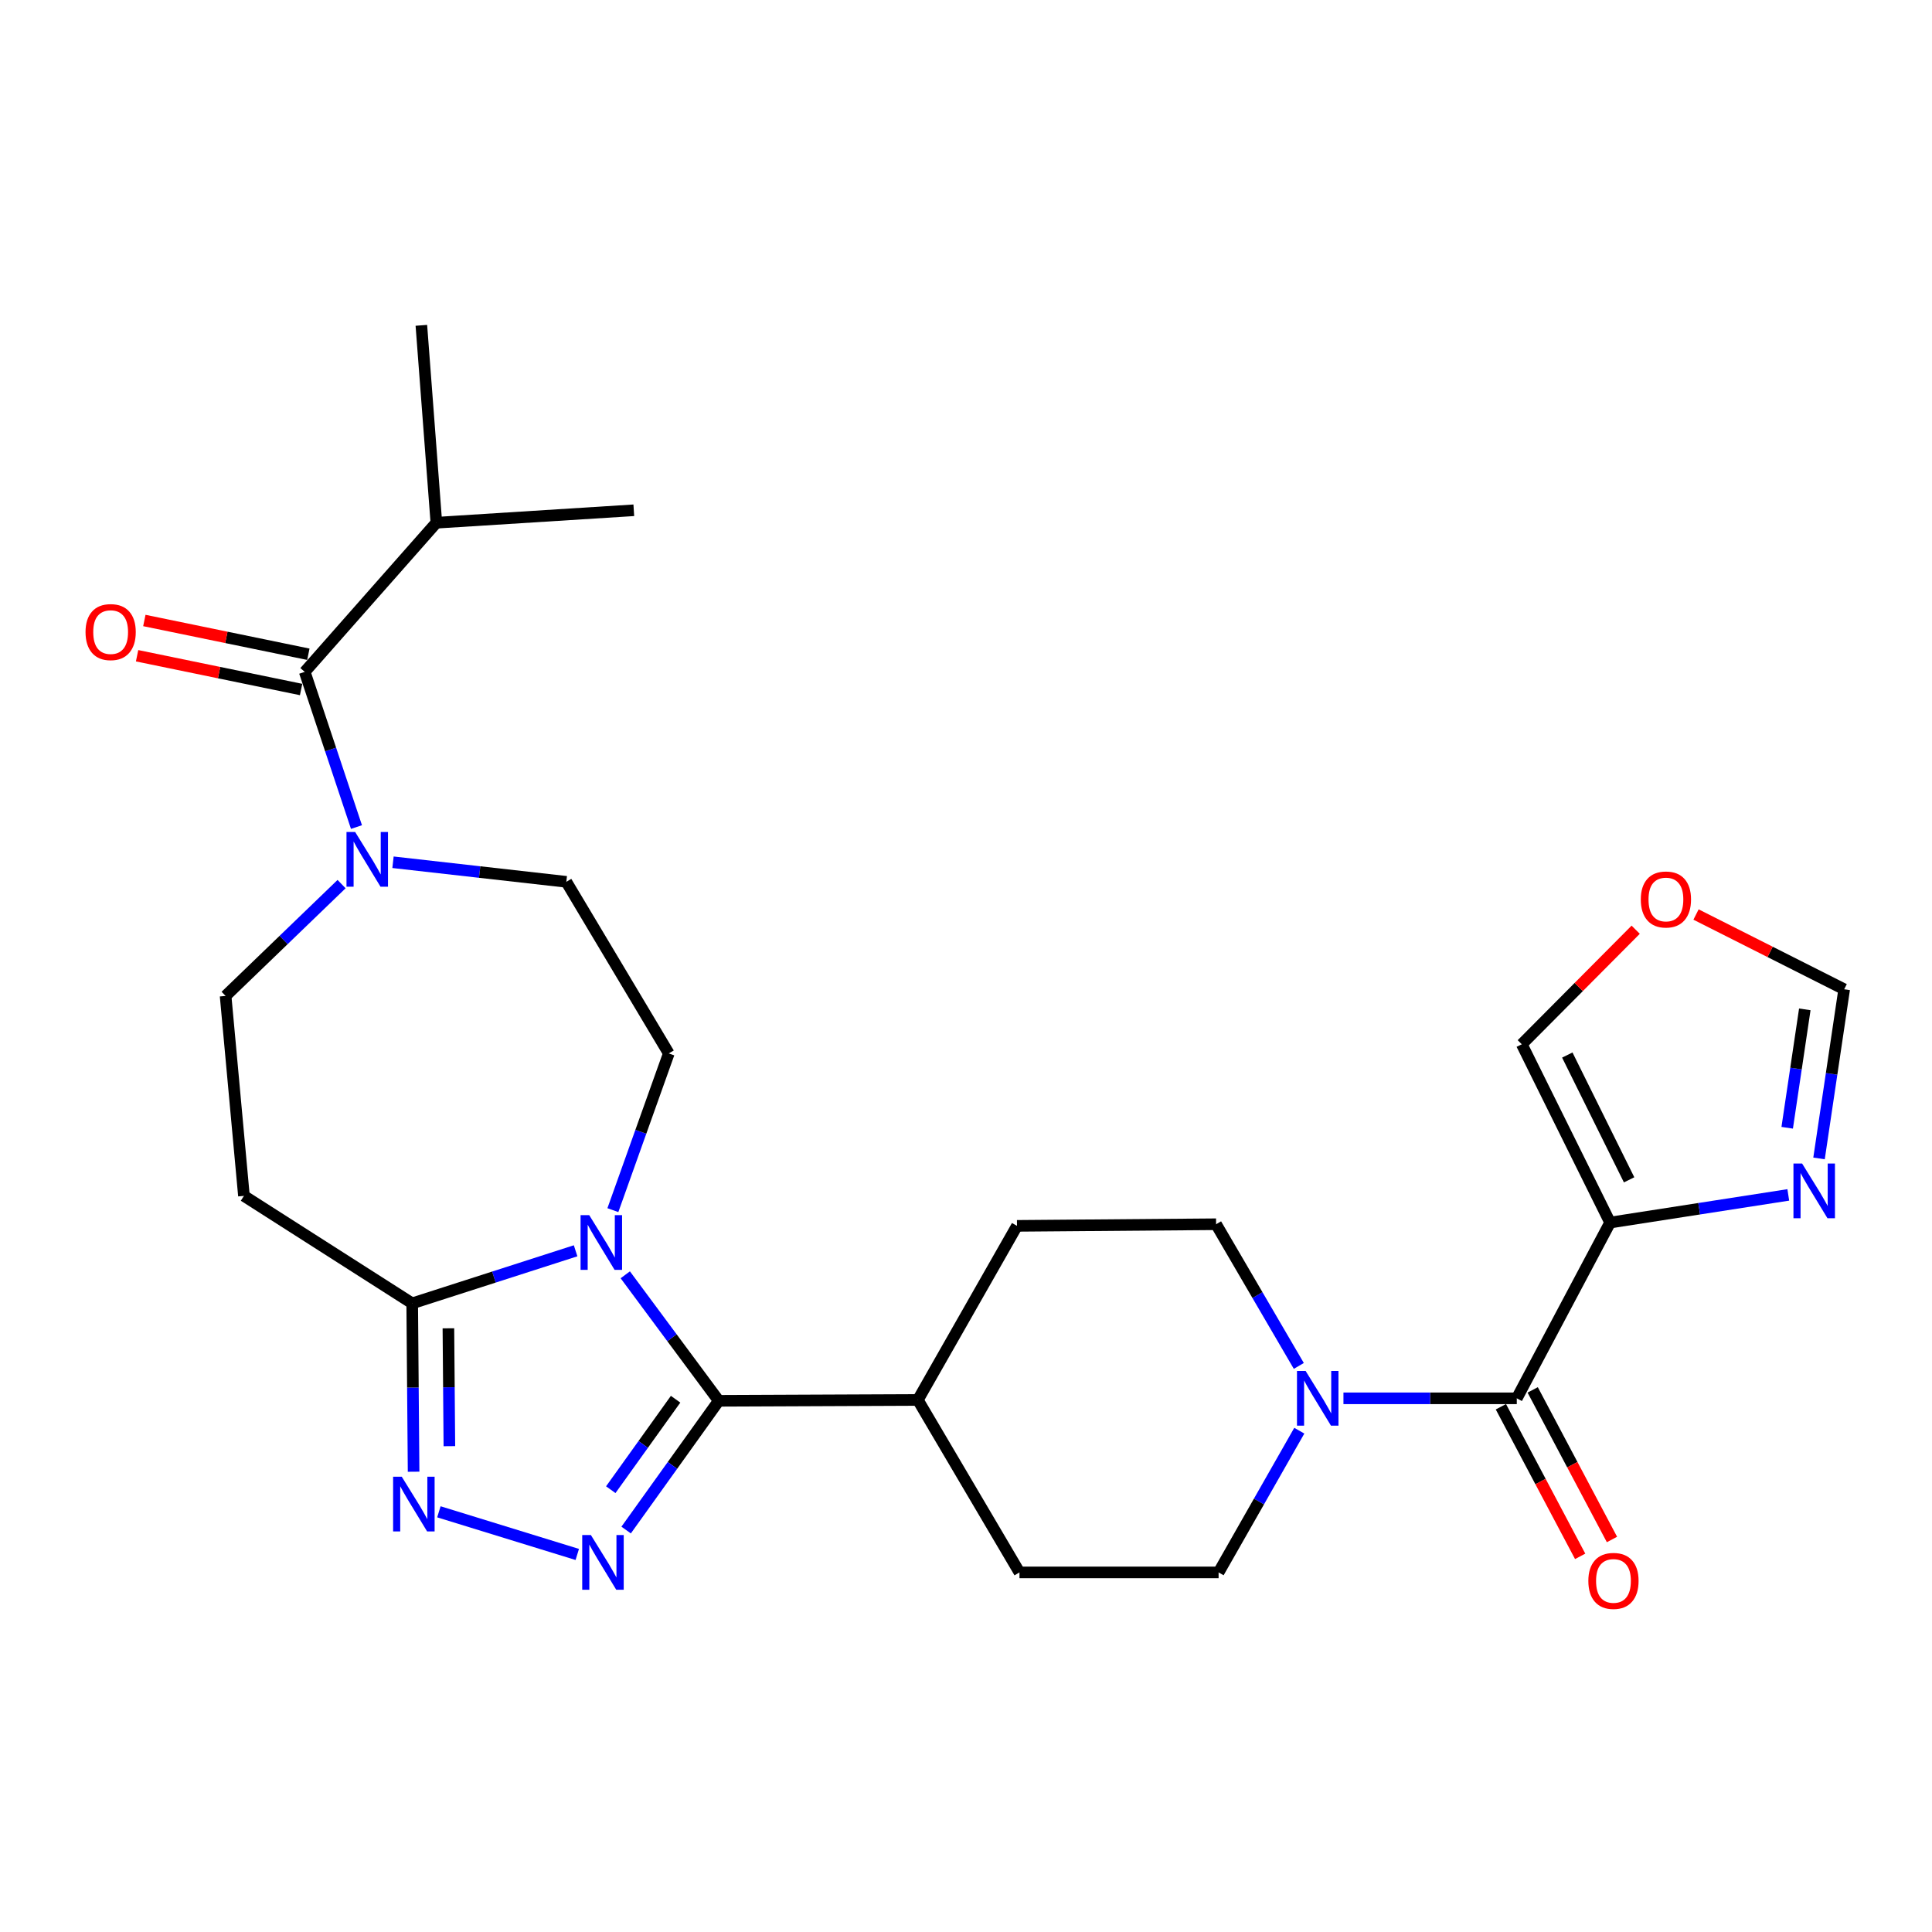 <?xml version='1.0' encoding='iso-8859-1'?>
<svg version='1.1' baseProfile='full'
              xmlns='http://www.w3.org/2000/svg'
                      xmlns:rdkit='http://www.rdkit.org/xml'
                      xmlns:xlink='http://www.w3.org/1999/xlink'
                  xml:space='preserve'
width='1000px' height='1000px' viewBox='0 0 1000 1000'>
<!-- END OF HEADER -->
<rect style='opacity:1.0;fill:#FFFFFF;stroke:none' width='1000' height='1000' x='0' y='0'> </rect>
<path class='bond-0' d='M 323.642,659.835 L 347.835,692.444' style='fill:none;fill-rule:evenodd;stroke:#0000FF;stroke-width:6px;stroke-linecap:butt;stroke-linejoin:miter;stroke-opacity:1' />
<path class='bond-0' d='M 347.835,692.444 L 372.027,725.053' style='fill:none;fill-rule:evenodd;stroke:#000000;stroke-width:6px;stroke-linecap:butt;stroke-linejoin:miter;stroke-opacity:1' />
<path class='bond-3' d='M 297.935,647.406 L 255.645,661.009' style='fill:none;fill-rule:evenodd;stroke:#0000FF;stroke-width:6px;stroke-linecap:butt;stroke-linejoin:miter;stroke-opacity:1' />
<path class='bond-3' d='M 255.645,661.009 L 213.355,674.612' style='fill:none;fill-rule:evenodd;stroke:#000000;stroke-width:6px;stroke-linecap:butt;stroke-linejoin:miter;stroke-opacity:1' />
<path class='bond-11' d='M 317.225,626.366 L 331.698,585.81' style='fill:none;fill-rule:evenodd;stroke:#0000FF;stroke-width:6px;stroke-linecap:butt;stroke-linejoin:miter;stroke-opacity:1' />
<path class='bond-11' d='M 331.698,585.81 L 346.17,545.255' style='fill:none;fill-rule:evenodd;stroke:#000000;stroke-width:6px;stroke-linecap:butt;stroke-linejoin:miter;stroke-opacity:1' />
<path class='bond-1' d='M 372.027,725.053 L 348.056,758.5' style='fill:none;fill-rule:evenodd;stroke:#000000;stroke-width:6px;stroke-linecap:butt;stroke-linejoin:miter;stroke-opacity:1' />
<path class='bond-1' d='M 348.056,758.5 L 324.086,791.948' style='fill:none;fill-rule:evenodd;stroke:#0000FF;stroke-width:6px;stroke-linecap:butt;stroke-linejoin:miter;stroke-opacity:1' />
<path class='bond-1' d='M 349.691,724.234 L 332.912,747.647' style='fill:none;fill-rule:evenodd;stroke:#000000;stroke-width:6px;stroke-linecap:butt;stroke-linejoin:miter;stroke-opacity:1' />
<path class='bond-1' d='M 332.912,747.647 L 316.132,771.06' style='fill:none;fill-rule:evenodd;stroke:#0000FF;stroke-width:6px;stroke-linecap:butt;stroke-linejoin:miter;stroke-opacity:1' />
<path class='bond-12' d='M 372.027,725.053 L 475.083,724.618' style='fill:none;fill-rule:evenodd;stroke:#000000;stroke-width:6px;stroke-linecap:butt;stroke-linejoin:miter;stroke-opacity:1' />
<path class='bond-27' d='M 298.794,804.581 L 227.167,782.508' style='fill:none;fill-rule:evenodd;stroke:#0000FF;stroke-width:6px;stroke-linecap:butt;stroke-linejoin:miter;stroke-opacity:1' />
<path class='bond-2' d='M 214.076,761.759 L 213.715,718.186' style='fill:none;fill-rule:evenodd;stroke:#0000FF;stroke-width:6px;stroke-linecap:butt;stroke-linejoin:miter;stroke-opacity:1' />
<path class='bond-2' d='M 213.715,718.186 L 213.355,674.612' style='fill:none;fill-rule:evenodd;stroke:#000000;stroke-width:6px;stroke-linecap:butt;stroke-linejoin:miter;stroke-opacity:1' />
<path class='bond-2' d='M 232.599,748.533 L 232.347,718.032' style='fill:none;fill-rule:evenodd;stroke:#0000FF;stroke-width:6px;stroke-linecap:butt;stroke-linejoin:miter;stroke-opacity:1' />
<path class='bond-2' d='M 232.347,718.032 L 232.094,687.53' style='fill:none;fill-rule:evenodd;stroke:#000000;stroke-width:6px;stroke-linecap:butt;stroke-linejoin:miter;stroke-opacity:1' />
<path class='bond-10' d='M 213.355,674.612 L 126.261,618.985' style='fill:none;fill-rule:evenodd;stroke:#000000;stroke-width:6px;stroke-linecap:butt;stroke-linejoin:miter;stroke-opacity:1' />
<path class='bond-4' d='M 833.386,632.794 L 785.088,723.77' style='fill:none;fill-rule:evenodd;stroke:#000000;stroke-width:6px;stroke-linecap:butt;stroke-linejoin:miter;stroke-opacity:1' />
<path class='bond-9' d='M 833.386,632.794 L 879.501,625.637' style='fill:none;fill-rule:evenodd;stroke:#000000;stroke-width:6px;stroke-linecap:butt;stroke-linejoin:miter;stroke-opacity:1' />
<path class='bond-9' d='M 879.501,625.637 L 925.616,618.479' style='fill:none;fill-rule:evenodd;stroke:#0000FF;stroke-width:6px;stroke-linecap:butt;stroke-linejoin:miter;stroke-opacity:1' />
<path class='bond-14' d='M 833.386,632.794 L 787.675,540.514' style='fill:none;fill-rule:evenodd;stroke:#000000;stroke-width:6px;stroke-linecap:butt;stroke-linejoin:miter;stroke-opacity:1' />
<path class='bond-14' d='M 843.225,610.682 L 811.228,546.086' style='fill:none;fill-rule:evenodd;stroke:#000000;stroke-width:6px;stroke-linecap:butt;stroke-linejoin:miter;stroke-opacity:1' />
<path class='bond-5' d='M 785.088,723.77 L 740.228,723.77' style='fill:none;fill-rule:evenodd;stroke:#000000;stroke-width:6px;stroke-linecap:butt;stroke-linejoin:miter;stroke-opacity:1' />
<path class='bond-5' d='M 740.228,723.77 L 695.369,723.77' style='fill:none;fill-rule:evenodd;stroke:#0000FF;stroke-width:6px;stroke-linecap:butt;stroke-linejoin:miter;stroke-opacity:1' />
<path class='bond-18' d='M 776.856,728.132 L 797.372,766.847' style='fill:none;fill-rule:evenodd;stroke:#000000;stroke-width:6px;stroke-linecap:butt;stroke-linejoin:miter;stroke-opacity:1' />
<path class='bond-18' d='M 797.372,766.847 L 817.889,805.563' style='fill:none;fill-rule:evenodd;stroke:#FF0000;stroke-width:6px;stroke-linecap:butt;stroke-linejoin:miter;stroke-opacity:1' />
<path class='bond-18' d='M 793.319,719.407 L 813.836,758.123' style='fill:none;fill-rule:evenodd;stroke:#000000;stroke-width:6px;stroke-linecap:butt;stroke-linejoin:miter;stroke-opacity:1' />
<path class='bond-18' d='M 813.836,758.123 L 834.352,796.839' style='fill:none;fill-rule:evenodd;stroke:#FF0000;stroke-width:6px;stroke-linecap:butt;stroke-linejoin:miter;stroke-opacity:1' />
<path class='bond-6' d='M 672.513,740.522 L 651.628,777.199' style='fill:none;fill-rule:evenodd;stroke:#0000FF;stroke-width:6px;stroke-linecap:butt;stroke-linejoin:miter;stroke-opacity:1' />
<path class='bond-6' d='M 651.628,777.199 L 630.742,813.876' style='fill:none;fill-rule:evenodd;stroke:#000000;stroke-width:6px;stroke-linecap:butt;stroke-linejoin:miter;stroke-opacity:1' />
<path class='bond-29' d='M 672.263,707.001 L 650.856,670.332' style='fill:none;fill-rule:evenodd;stroke:#0000FF;stroke-width:6px;stroke-linecap:butt;stroke-linejoin:miter;stroke-opacity:1' />
<path class='bond-29' d='M 650.856,670.332 L 629.448,633.663' style='fill:none;fill-rule:evenodd;stroke:#000000;stroke-width:6px;stroke-linecap:butt;stroke-linejoin:miter;stroke-opacity:1' />
<path class='bond-7' d='M 203.418,446.302 L 248.275,451.367' style='fill:none;fill-rule:evenodd;stroke:#0000FF;stroke-width:6px;stroke-linecap:butt;stroke-linejoin:miter;stroke-opacity:1' />
<path class='bond-7' d='M 248.275,451.367 L 293.131,456.432' style='fill:none;fill-rule:evenodd;stroke:#000000;stroke-width:6px;stroke-linecap:butt;stroke-linejoin:miter;stroke-opacity:1' />
<path class='bond-8' d='M 184.511,428.08 L 171.12,387.923' style='fill:none;fill-rule:evenodd;stroke:#0000FF;stroke-width:6px;stroke-linecap:butt;stroke-linejoin:miter;stroke-opacity:1' />
<path class='bond-8' d='M 171.12,387.923 L 157.728,347.766' style='fill:none;fill-rule:evenodd;stroke:#000000;stroke-width:6px;stroke-linecap:butt;stroke-linejoin:miter;stroke-opacity:1' />
<path class='bond-28' d='M 176.799,457.609 L 146.784,486.552' style='fill:none;fill-rule:evenodd;stroke:#0000FF;stroke-width:6px;stroke-linecap:butt;stroke-linejoin:miter;stroke-opacity:1' />
<path class='bond-28' d='M 146.784,486.552 L 116.769,515.495' style='fill:none;fill-rule:evenodd;stroke:#000000;stroke-width:6px;stroke-linecap:butt;stroke-linejoin:miter;stroke-opacity:1' />
<path class='bond-21' d='M 159.607,338.641 L 117.16,329.903' style='fill:none;fill-rule:evenodd;stroke:#000000;stroke-width:6px;stroke-linecap:butt;stroke-linejoin:miter;stroke-opacity:1' />
<path class='bond-21' d='M 117.16,329.903 L 74.713,321.164' style='fill:none;fill-rule:evenodd;stroke:#FF0000;stroke-width:6px;stroke-linecap:butt;stroke-linejoin:miter;stroke-opacity:1' />
<path class='bond-21' d='M 155.85,356.891 L 113.403,348.152' style='fill:none;fill-rule:evenodd;stroke:#000000;stroke-width:6px;stroke-linecap:butt;stroke-linejoin:miter;stroke-opacity:1' />
<path class='bond-21' d='M 113.403,348.152 L 70.956,339.413' style='fill:none;fill-rule:evenodd;stroke:#FF0000;stroke-width:6px;stroke-linecap:butt;stroke-linejoin:miter;stroke-opacity:1' />
<path class='bond-24' d='M 157.728,347.766 L 225.859,270.567' style='fill:none;fill-rule:evenodd;stroke:#000000;stroke-width:6px;stroke-linecap:butt;stroke-linejoin:miter;stroke-opacity:1' />
<path class='bond-13' d='M 941.527,599.6 L 948.036,555.824' style='fill:none;fill-rule:evenodd;stroke:#0000FF;stroke-width:6px;stroke-linecap:butt;stroke-linejoin:miter;stroke-opacity:1' />
<path class='bond-13' d='M 948.036,555.824 L 954.545,512.048' style='fill:none;fill-rule:evenodd;stroke:#000000;stroke-width:6px;stroke-linecap:butt;stroke-linejoin:miter;stroke-opacity:1' />
<path class='bond-13' d='M 925.05,583.727 L 929.607,553.084' style='fill:none;fill-rule:evenodd;stroke:#0000FF;stroke-width:6px;stroke-linecap:butt;stroke-linejoin:miter;stroke-opacity:1' />
<path class='bond-13' d='M 929.607,553.084 L 934.163,522.441' style='fill:none;fill-rule:evenodd;stroke:#000000;stroke-width:6px;stroke-linecap:butt;stroke-linejoin:miter;stroke-opacity:1' />
<path class='bond-15' d='M 126.261,618.985 L 116.769,515.495' style='fill:none;fill-rule:evenodd;stroke:#000000;stroke-width:6px;stroke-linecap:butt;stroke-linejoin:miter;stroke-opacity:1' />
<path class='bond-16' d='M 346.17,545.255 L 293.131,456.432' style='fill:none;fill-rule:evenodd;stroke:#000000;stroke-width:6px;stroke-linecap:butt;stroke-linejoin:miter;stroke-opacity:1' />
<path class='bond-22' d='M 475.083,724.618 L 526.393,634.502' style='fill:none;fill-rule:evenodd;stroke:#000000;stroke-width:6px;stroke-linecap:butt;stroke-linejoin:miter;stroke-opacity:1' />
<path class='bond-23' d='M 475.083,724.618 L 527.676,813.876' style='fill:none;fill-rule:evenodd;stroke:#000000;stroke-width:6px;stroke-linecap:butt;stroke-linejoin:miter;stroke-opacity:1' />
<path class='bond-30' d='M 954.545,512.048 L 916.202,492.7' style='fill:none;fill-rule:evenodd;stroke:#000000;stroke-width:6px;stroke-linecap:butt;stroke-linejoin:miter;stroke-opacity:1' />
<path class='bond-30' d='M 916.202,492.7 L 877.86,473.353' style='fill:none;fill-rule:evenodd;stroke:#FF0000;stroke-width:6px;stroke-linecap:butt;stroke-linejoin:miter;stroke-opacity:1' />
<path class='bond-17' d='M 787.675,540.514 L 817.153,510.868' style='fill:none;fill-rule:evenodd;stroke:#000000;stroke-width:6px;stroke-linecap:butt;stroke-linejoin:miter;stroke-opacity:1' />
<path class='bond-17' d='M 817.153,510.868 L 846.631,481.223' style='fill:none;fill-rule:evenodd;stroke:#FF0000;stroke-width:6px;stroke-linecap:butt;stroke-linejoin:miter;stroke-opacity:1' />
<path class='bond-19' d='M 630.742,813.876 L 527.676,813.876' style='fill:none;fill-rule:evenodd;stroke:#000000;stroke-width:6px;stroke-linecap:butt;stroke-linejoin:miter;stroke-opacity:1' />
<path class='bond-20' d='M 629.448,633.663 L 526.393,634.502' style='fill:none;fill-rule:evenodd;stroke:#000000;stroke-width:6px;stroke-linecap:butt;stroke-linejoin:miter;stroke-opacity:1' />
<path class='bond-25' d='M 225.859,270.567 L 218.096,168.392' style='fill:none;fill-rule:evenodd;stroke:#000000;stroke-width:6px;stroke-linecap:butt;stroke-linejoin:miter;stroke-opacity:1' />
<path class='bond-26' d='M 225.859,270.567 L 328.056,264.119' style='fill:none;fill-rule:evenodd;stroke:#000000;stroke-width:6px;stroke-linecap:butt;stroke-linejoin:miter;stroke-opacity:1' />
<path  class='atom-0' d='M 304.985 628.964
L 314.265 643.964
Q 315.185 645.444, 316.665 648.124
Q 318.145 650.804, 318.225 650.964
L 318.225 628.964
L 321.985 628.964
L 321.985 657.284
L 318.105 657.284
L 308.145 640.884
Q 306.985 638.964, 305.745 636.764
Q 304.545 634.564, 304.185 633.884
L 304.185 657.284
L 300.505 657.284
L 300.505 628.964
L 304.985 628.964
' fill='#0000FF'/>
<path  class='atom-2' d='M 305.834 794.52
L 315.114 809.52
Q 316.034 811, 317.514 813.68
Q 318.994 816.36, 319.074 816.52
L 319.074 794.52
L 322.834 794.52
L 322.834 822.84
L 318.954 822.84
L 308.994 806.44
Q 307.834 804.52, 306.594 802.32
Q 305.394 800.12, 305.034 799.44
L 305.034 822.84
L 301.354 822.84
L 301.354 794.52
L 305.834 794.52
' fill='#0000FF'/>
<path  class='atom-3' d='M 207.954 764.357
L 217.234 779.357
Q 218.154 780.837, 219.634 783.517
Q 221.114 786.197, 221.194 786.357
L 221.194 764.357
L 224.954 764.357
L 224.954 792.677
L 221.074 792.677
L 211.114 776.277
Q 209.954 774.357, 208.714 772.157
Q 207.514 769.957, 207.154 769.277
L 207.154 792.677
L 203.474 792.677
L 203.474 764.357
L 207.954 764.357
' fill='#0000FF'/>
<path  class='atom-7' d='M 675.793 709.61
L 685.073 724.61
Q 685.993 726.09, 687.473 728.77
Q 688.953 731.45, 689.033 731.61
L 689.033 709.61
L 692.793 709.61
L 692.793 737.93
L 688.913 737.93
L 678.953 721.53
Q 677.793 719.61, 676.553 717.41
Q 675.353 715.21, 674.993 714.53
L 674.993 737.93
L 671.313 737.93
L 671.313 709.61
L 675.793 709.61
' fill='#0000FF'/>
<path  class='atom-8' d='M 183.826 430.637
L 193.106 445.637
Q 194.026 447.117, 195.506 449.797
Q 196.986 452.477, 197.066 452.637
L 197.066 430.637
L 200.826 430.637
L 200.826 458.957
L 196.946 458.957
L 186.986 442.557
Q 185.826 440.637, 184.586 438.437
Q 183.386 436.237, 183.026 435.557
L 183.026 458.957
L 179.346 458.957
L 179.346 430.637
L 183.826 430.637
' fill='#0000FF'/>
<path  class='atom-10' d='M 932.769 602.238
L 942.049 617.238
Q 942.969 618.718, 944.449 621.398
Q 945.929 624.078, 946.009 624.238
L 946.009 602.238
L 949.769 602.238
L 949.769 630.558
L 945.889 630.558
L 935.929 614.158
Q 934.769 612.238, 933.529 610.038
Q 932.329 607.838, 931.969 607.158
L 931.969 630.558
L 928.289 630.558
L 928.289 602.238
L 932.769 602.238
' fill='#0000FF'/>
<path  class='atom-18' d='M 849.276 465.569
Q 849.276 458.769, 852.636 454.969
Q 855.996 451.169, 862.276 451.169
Q 868.556 451.169, 871.916 454.969
Q 875.276 458.769, 875.276 465.569
Q 875.276 472.449, 871.876 476.369
Q 868.476 480.249, 862.276 480.249
Q 856.036 480.249, 852.636 476.369
Q 849.276 472.489, 849.276 465.569
M 862.276 477.049
Q 866.596 477.049, 868.916 474.169
Q 871.276 471.249, 871.276 465.569
Q 871.276 460.009, 868.916 457.209
Q 866.596 454.369, 862.276 454.369
Q 857.956 454.369, 855.596 457.169
Q 853.276 459.969, 853.276 465.569
Q 853.276 471.289, 855.596 474.169
Q 857.956 477.049, 862.276 477.049
' fill='#FF0000'/>
<path  class='atom-19' d='M 822.125 818.272
Q 822.125 811.472, 825.485 807.672
Q 828.845 803.872, 835.125 803.872
Q 841.405 803.872, 844.765 807.672
Q 848.125 811.472, 848.125 818.272
Q 848.125 825.152, 844.725 829.072
Q 841.325 832.952, 835.125 832.952
Q 828.885 832.952, 825.485 829.072
Q 822.125 825.192, 822.125 818.272
M 835.125 829.752
Q 839.445 829.752, 841.765 826.872
Q 844.125 823.952, 844.125 818.272
Q 844.125 812.712, 841.765 809.912
Q 839.445 807.072, 835.125 807.072
Q 830.805 807.072, 828.445 809.872
Q 826.125 812.672, 826.125 818.272
Q 826.125 823.992, 828.445 826.872
Q 830.805 829.752, 835.125 829.752
' fill='#FF0000'/>
<path  class='atom-22' d='M 44.271 327.164
Q 44.271 320.364, 47.631 316.564
Q 50.991 312.764, 57.271 312.764
Q 63.551 312.764, 66.911 316.564
Q 70.271 320.364, 70.271 327.164
Q 70.271 334.044, 66.871 337.964
Q 63.471 341.844, 57.271 341.844
Q 51.031 341.844, 47.631 337.964
Q 44.271 334.084, 44.271 327.164
M 57.271 338.644
Q 61.591 338.644, 63.911 335.764
Q 66.271 332.844, 66.271 327.164
Q 66.271 321.604, 63.911 318.804
Q 61.591 315.964, 57.271 315.964
Q 52.951 315.964, 50.591 318.764
Q 48.271 321.564, 48.271 327.164
Q 48.271 332.884, 50.591 335.764
Q 52.951 338.644, 57.271 338.644
' fill='#FF0000'/>
</svg>
